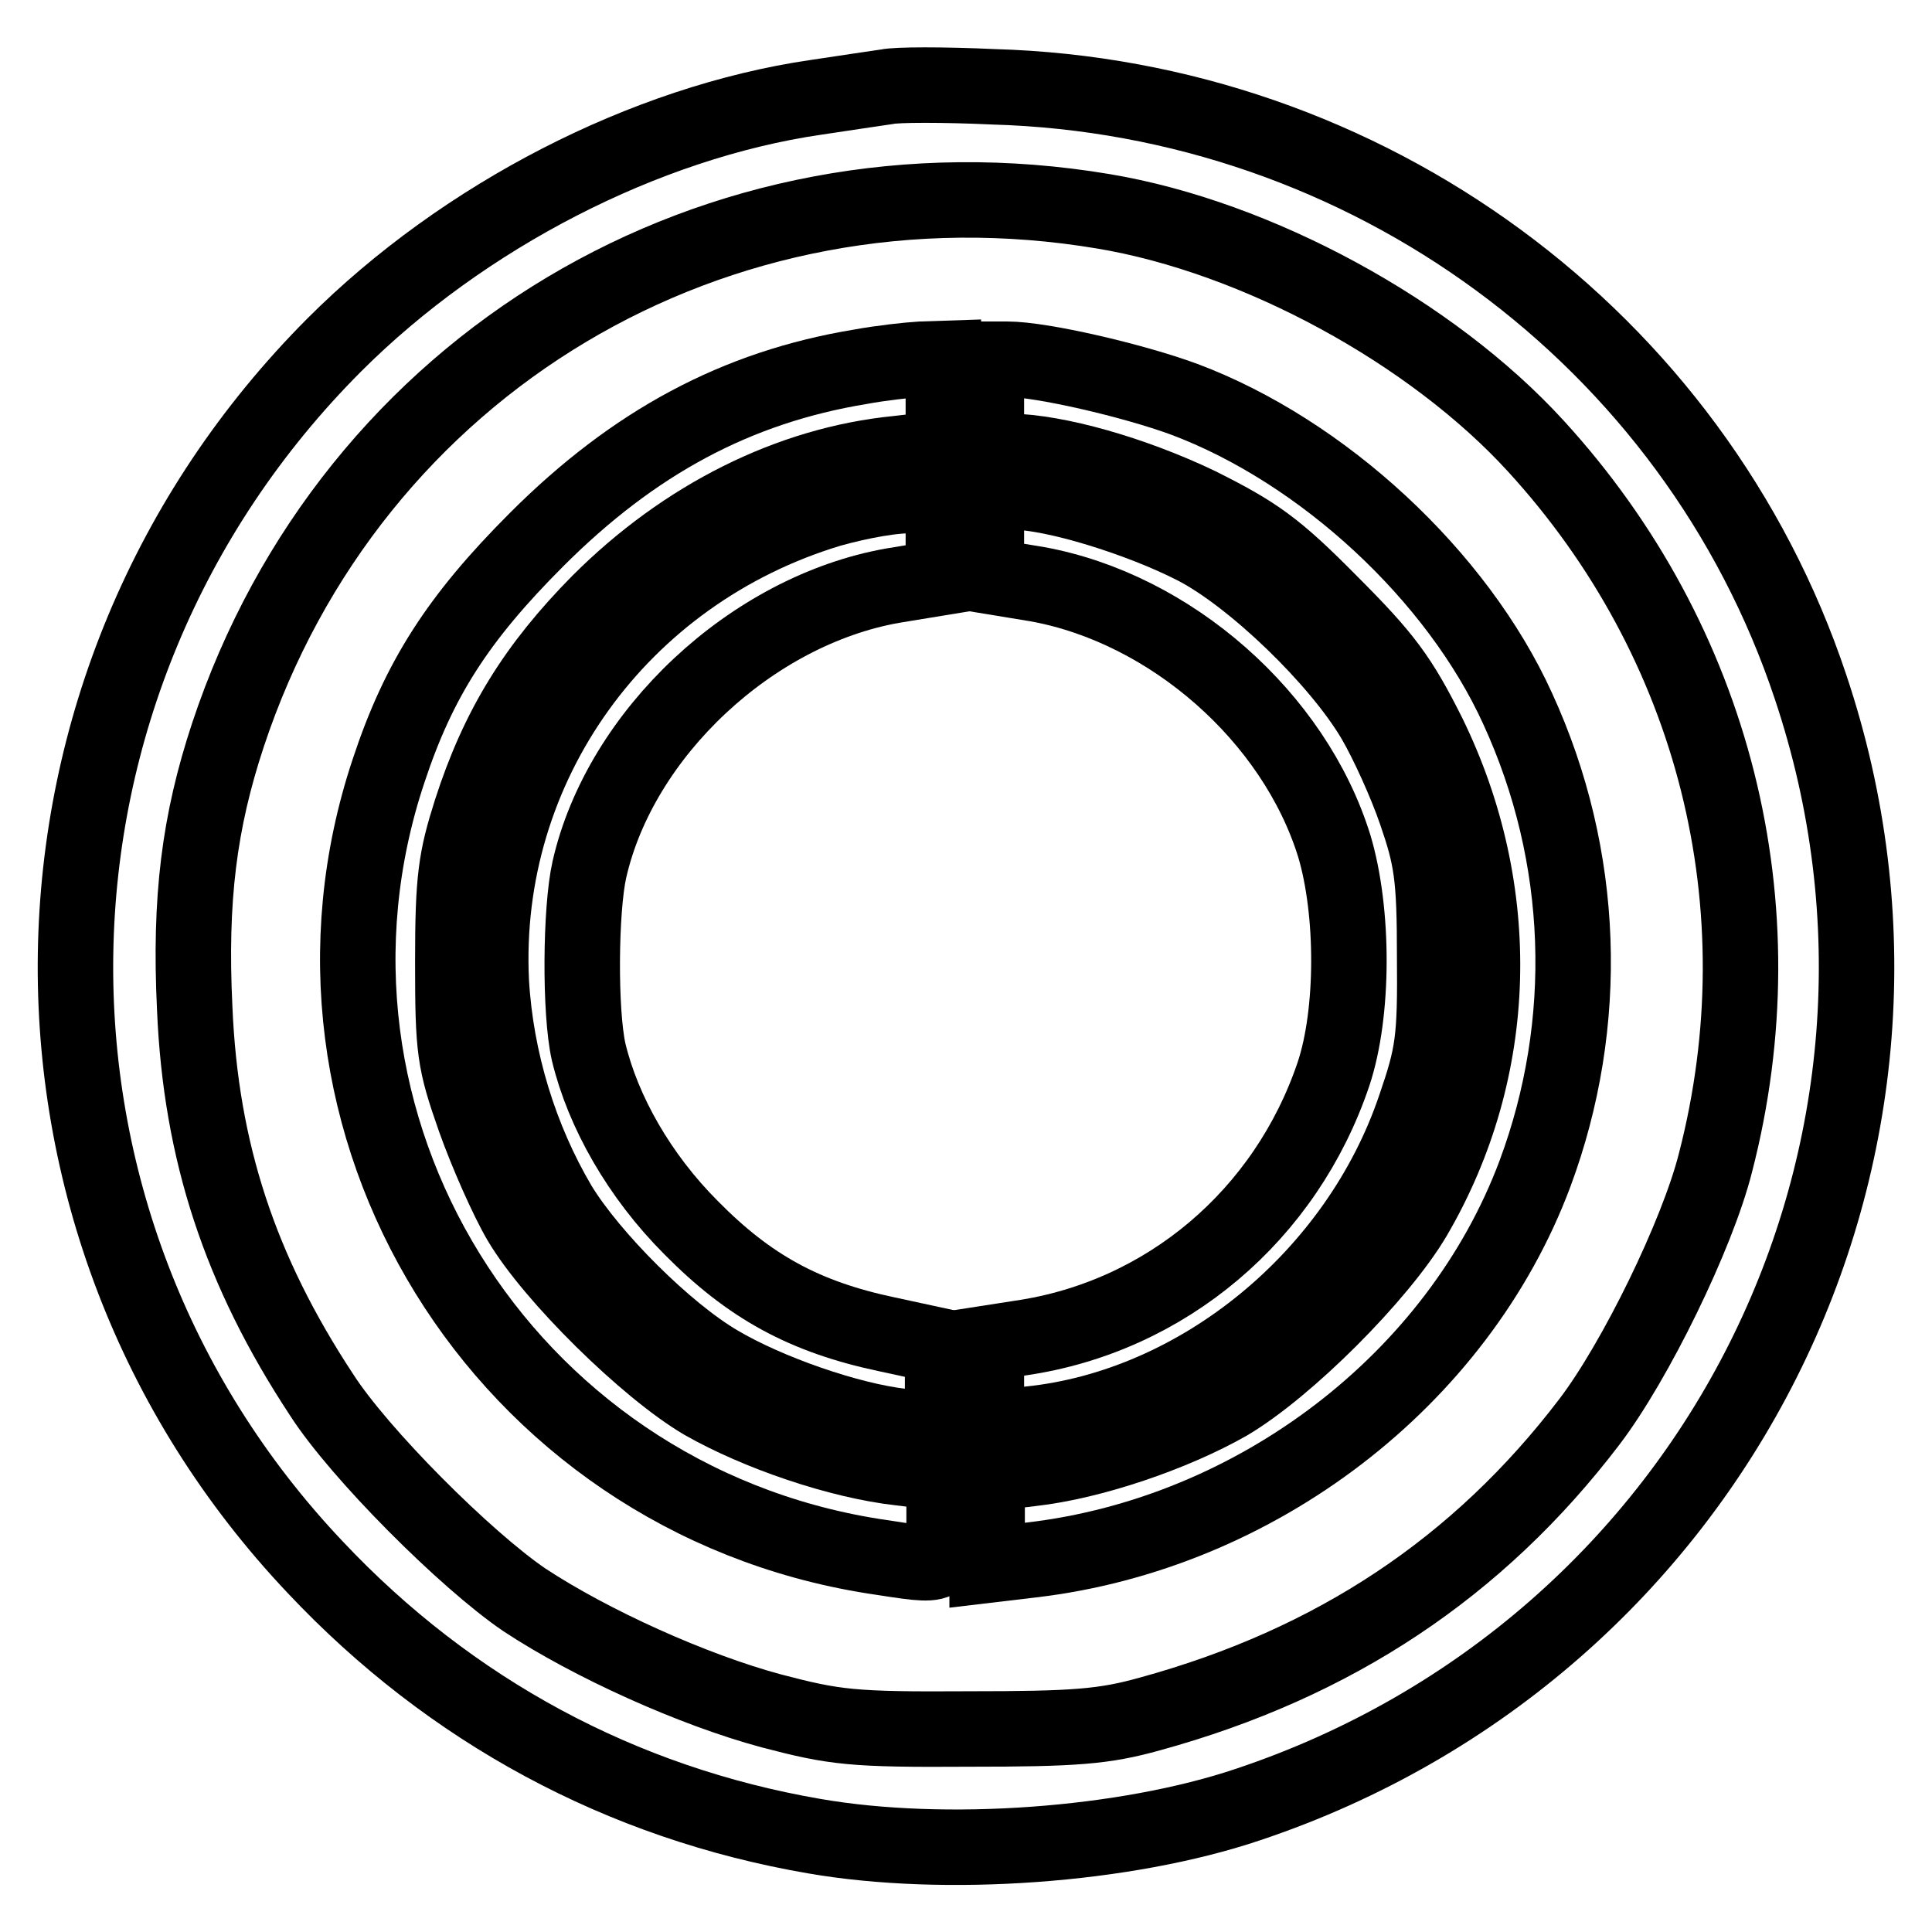 <?xml version="1.0" encoding="utf-8"?>
<!-- Svg Vector Icons : http://www.onlinewebfonts.com/icon -->
<!DOCTYPE svg PUBLIC "-//W3C//DTD SVG 1.1//EN" "http://www.w3.org/Graphics/SVG/1.1/DTD/svg11.dtd">
<svg version="1.1" xmlns="http://www.w3.org/2000/svg" xmlns:xlink="http://www.w3.org/1999/xlink" x="0px" y="0px" viewBox="0 0 256 256" enable-background="new 0 0 256 256" xml:space="preserve">
<g> <g> <path stroke-width="10" fill-opacity="0" stroke="#000000"  d="M117.5,11.5c-1.3,0.2-5.5,0.8-9.4,1.4c-22.6,3.3-46.7,15.7-63.8,32.8C-0.4,90.5-1.6,161.9,41.8,207.7  c17.9,19,40.5,31.2,66.1,35.6c17.3,3,41.2,1.3,57.5-4.2c61.9-20.7,95.1-86.7,74.5-148.1c-15.4-46.2-58.8-78.1-108.3-79.5  C125.1,11.2,118.8,11.2,117.5,11.5z M146.2,28c20.4,3.4,43.5,16,57.3,31.1c23.7,25.9,32.6,61,23.8,95  c-2.4,9.5-10.6,26.3-16.7,34.3c-14.7,19.3-33.8,32-58.2,38.7c-6.1,1.7-9.9,2-24.1,2c-15.4,0.1-17.7-0.2-26.1-2.4  c-10.4-2.8-23.9-8.9-32.7-14.7c-7.8-5.3-21.9-19.4-26.9-27.2c-10.8-16.4-16-32.2-16.8-51.2c-0.7-14.5,0.6-24.7,4.4-36.2  C46.5,48.2,94.9,19.4,146.2,28z"/> <path stroke-width="10" fill-opacity="0" stroke="#000000"  d="M114,48.6c-16.4,2.7-30,10-42.9,22.9C60.7,81.9,55.5,90,51.5,102.1c-15.6,46.7,15,96.3,64.2,104.1  c9.9,1.5,9.4,1.8,9.4-5.1v-5.9l-5.8-0.7c-8.1-0.9-18.9-4.6-26.1-8.7c-7.5-4.4-20-16.7-24.3-24c-1.7-2.9-4.4-9-6-13.5  c-2.7-7.7-2.9-9.1-2.9-20.9c0-11,0.4-13.6,2.4-19.9C66,96.3,71,88.3,79.4,79.8c11.3-11.3,25.3-18.3,39.5-19.7l6.1-0.7v-5.9v-6  l-3,0.1C120.3,47.7,116.7,48.1,114,48.6z"/> <path stroke-width="10" fill-opacity="0" stroke="#000000"  d="M130.7,53.7v6.1h3.1c6.2,0.1,16.2,2.9,25,7.1c7.6,3.8,10.2,5.6,17.5,13c7.2,7.2,9.2,9.9,13,17.5  c10.1,20.7,9.5,44.3-1.9,63.8c-4.6,7.8-16.9,20.1-24.7,24.7c-7.2,4.1-18,7.8-26.1,8.7l-5.8,0.7v6v6.1l5.9-0.7  c29.8-3.5,56.5-23.9,66.7-51.2c7.4-19.9,6.7-42-2.3-61.6c-8-17.6-25.8-34.1-44.2-41c-6.8-2.5-18.9-5.3-23.4-5.3h-2.8V53.7z"/> <path stroke-width="10" fill-opacity="0" stroke="#000000"  d="M110,67.5c-27.9,8.4-46.3,34-44.9,62.6c0.6,10.4,3.8,20.8,9,29.6c4.2,6.9,14.1,16.8,21.1,20.9  c6.6,3.9,17.3,7.6,24.3,8.4l5.4,0.6v-5.6v-5.6l-7.4-1.6c-10.9-2.3-18.2-6.3-25.9-14.1c-6.9-6.9-11.7-15.4-13.6-23.3  c-1.2-5.3-1.1-18.9,0.1-24.2c4.1-18,21.5-34.3,40.2-37.6l6.7-1.1v-5.5v-5.4l-3.9,0.1C118.8,65.5,113.9,66.4,110,67.5z"/> <path stroke-width="10" fill-opacity="0" stroke="#000000"  d="M130.7,70.8v5.5l6.7,1.1c17.7,3.2,34.1,17.6,39.4,34.7c2.6,8.7,2.6,22.1-0.1,30.2  c-6.3,18.7-22.2,32.2-41.5,35l-4.5,0.7v5.7v5.7l5.7-0.7c22.5-2.3,43.5-19.5,51.1-42c2.4-7,2.7-8.9,2.6-20c0-10.6-0.4-13-2.5-19.1  c-1.3-3.8-3.8-9.3-5.5-12.2c-4.7-8-16-18.9-23.7-22.9c-7.4-3.8-18.8-7.3-24.1-7.3h-3.6V70.8z"/> </g></g>
</svg>